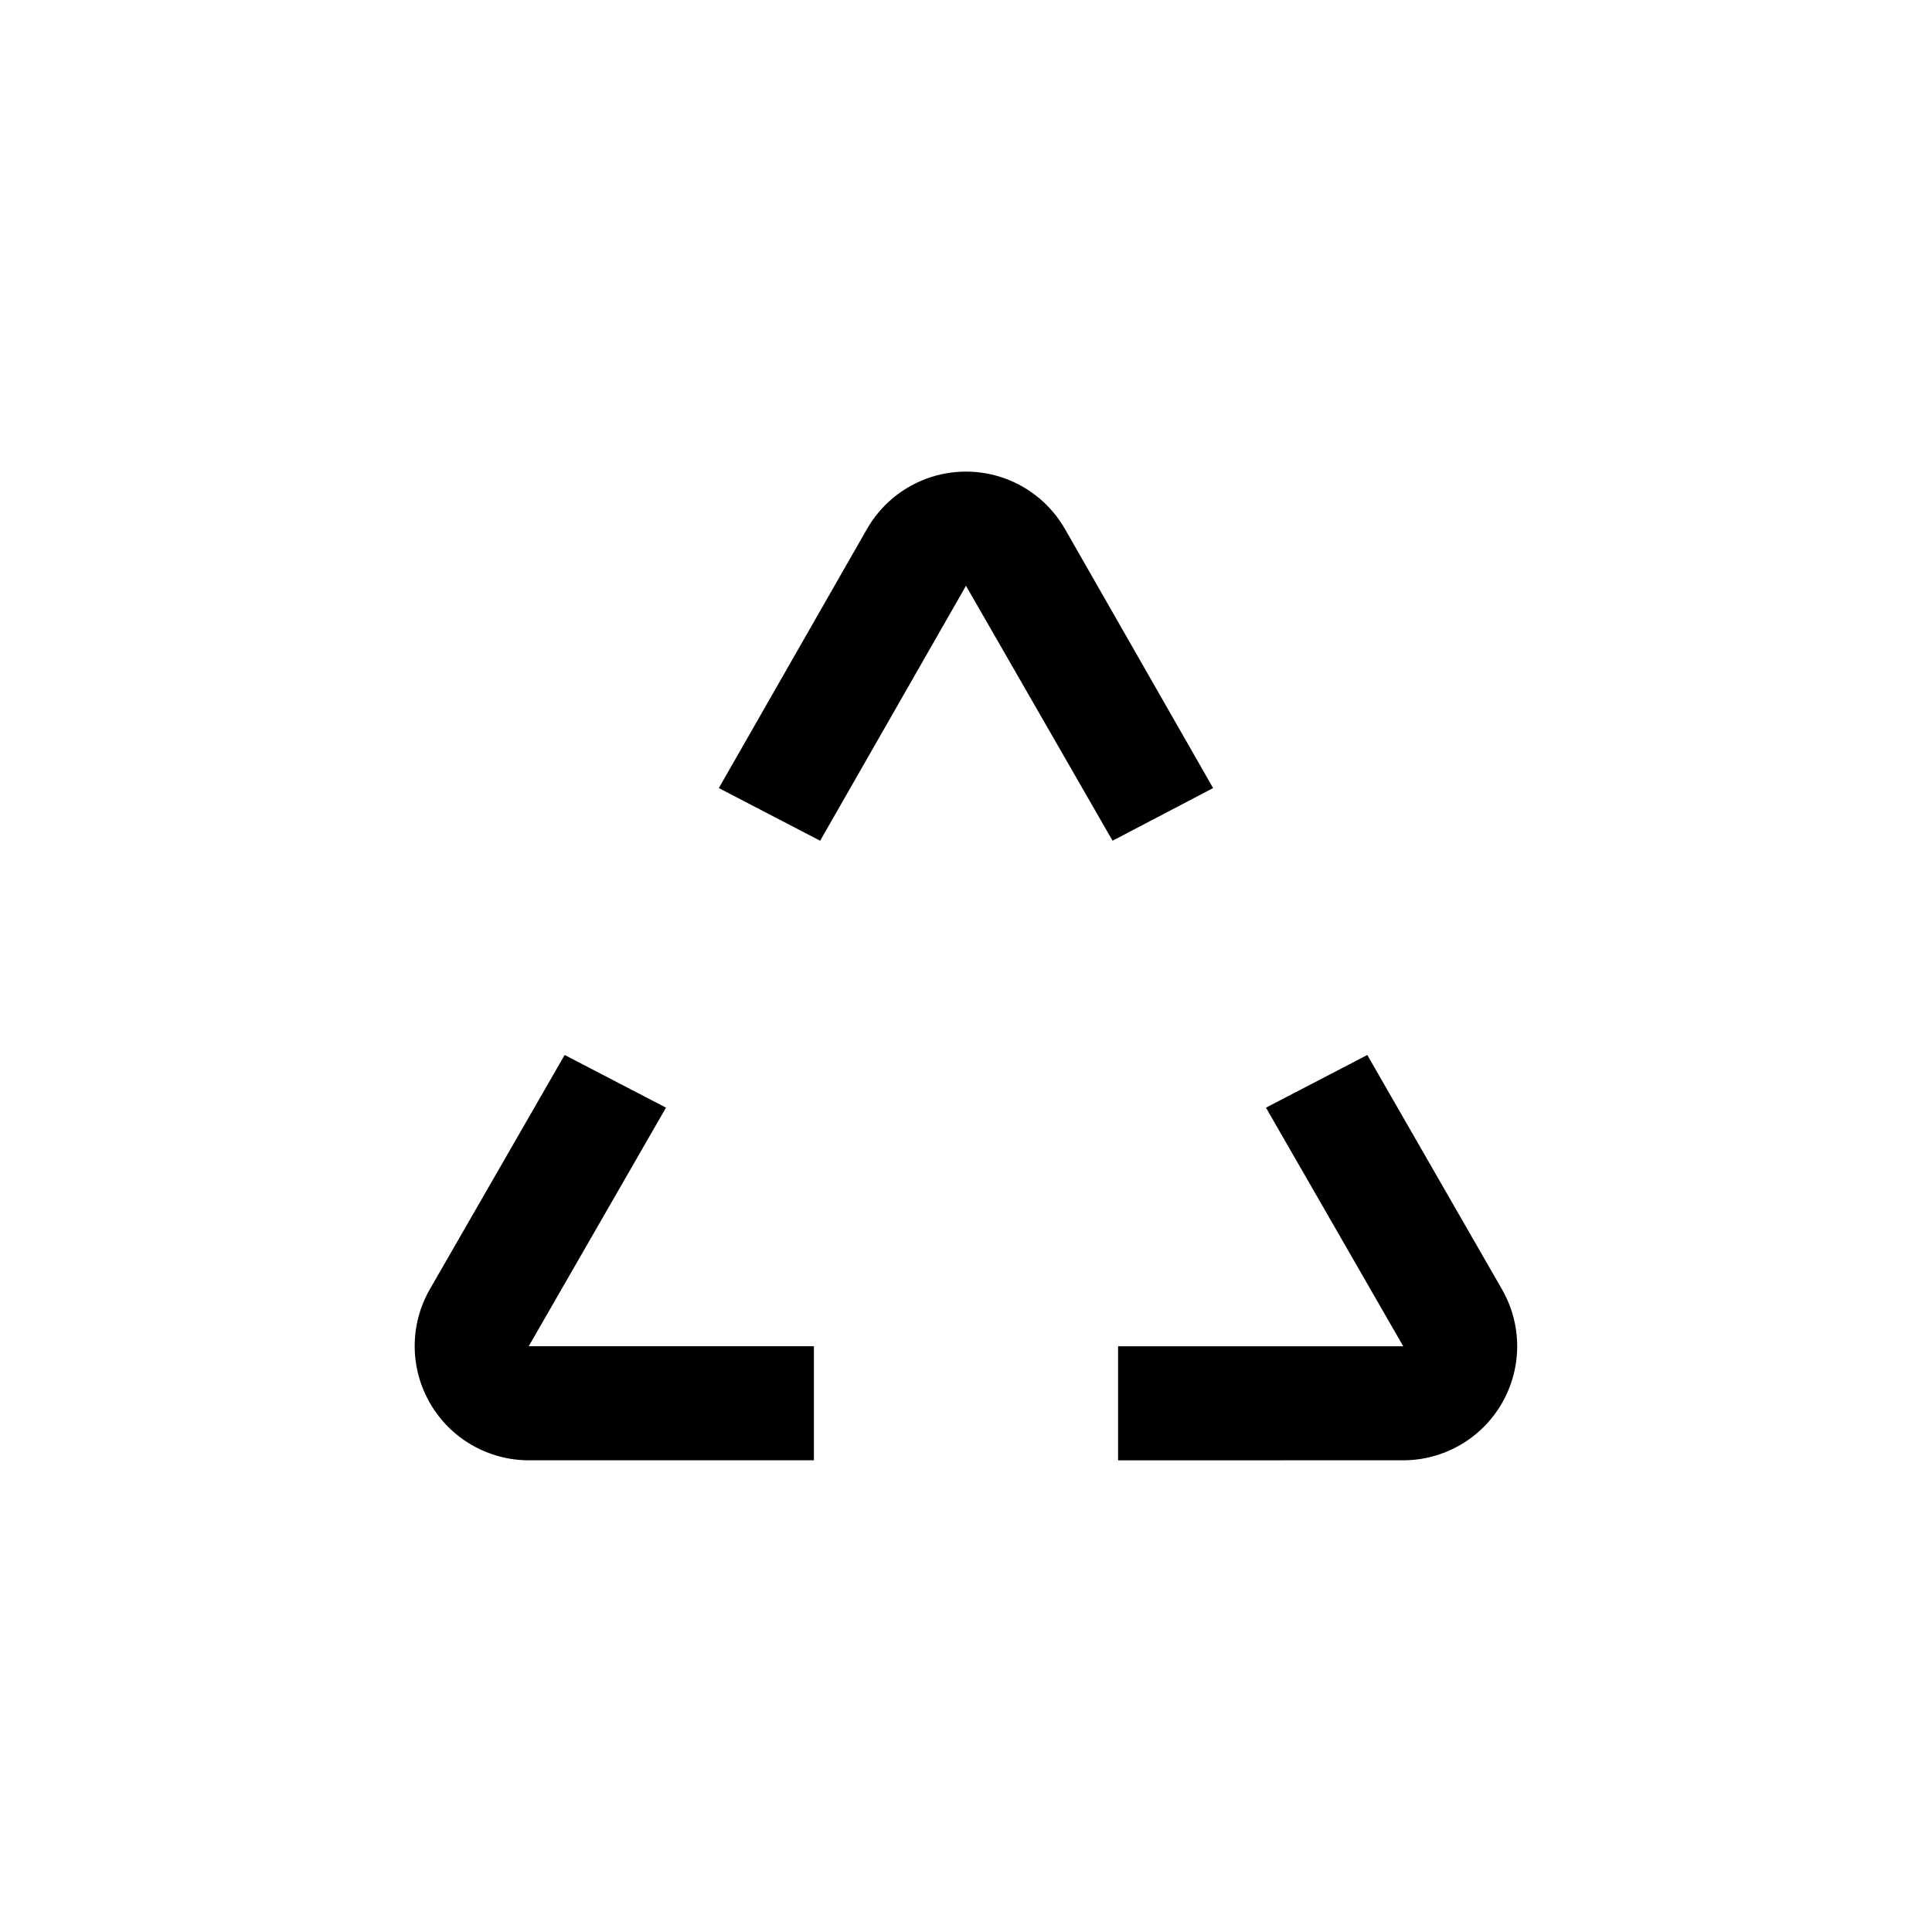 <?xml version="1.0" encoding="UTF-8"?>
<!-- Uploaded to: SVG Repo, www.svgrepo.com, Generator: SVG Repo Mixer Tools -->
<svg fill="#000000" width="800px" height="800px" version="1.1" viewBox="144 144 512 512" xmlns="http://www.w3.org/2000/svg">
 <g>
  <path d="m542.02 515.88c2.652-4.594 4.051-9.809 4.051-15.113 0-5.309-1.398-10.52-4.051-15.117l-35.672-62.066-26.852 13.957 36.375 63.227h-75.57v30.23l75.57-0.004c10.789-0.012 20.754-5.769 26.148-15.113z"/>
  <path d="m438.84 366.8 26.648-13.953-39.297-68.723c-3.547-6.164-9.16-10.883-15.848-13.32-6.684-2.434-14.016-2.434-20.699 0-6.688 2.438-12.297 7.156-15.848 13.32l-39.297 68.723 26.852 13.957 38.645-67.562z"/>
  <path d="m257.97 515.88c5.394 9.344 15.359 15.102 26.148 15.113h75.574v-30.227h-75.574l36.375-63.227-26.852-13.957-35.719 62.066c-2.648 4.602-4.035 9.816-4.027 15.121 0.012 5.309 1.414 10.52 4.074 15.109z"/>
 </g>
</svg>